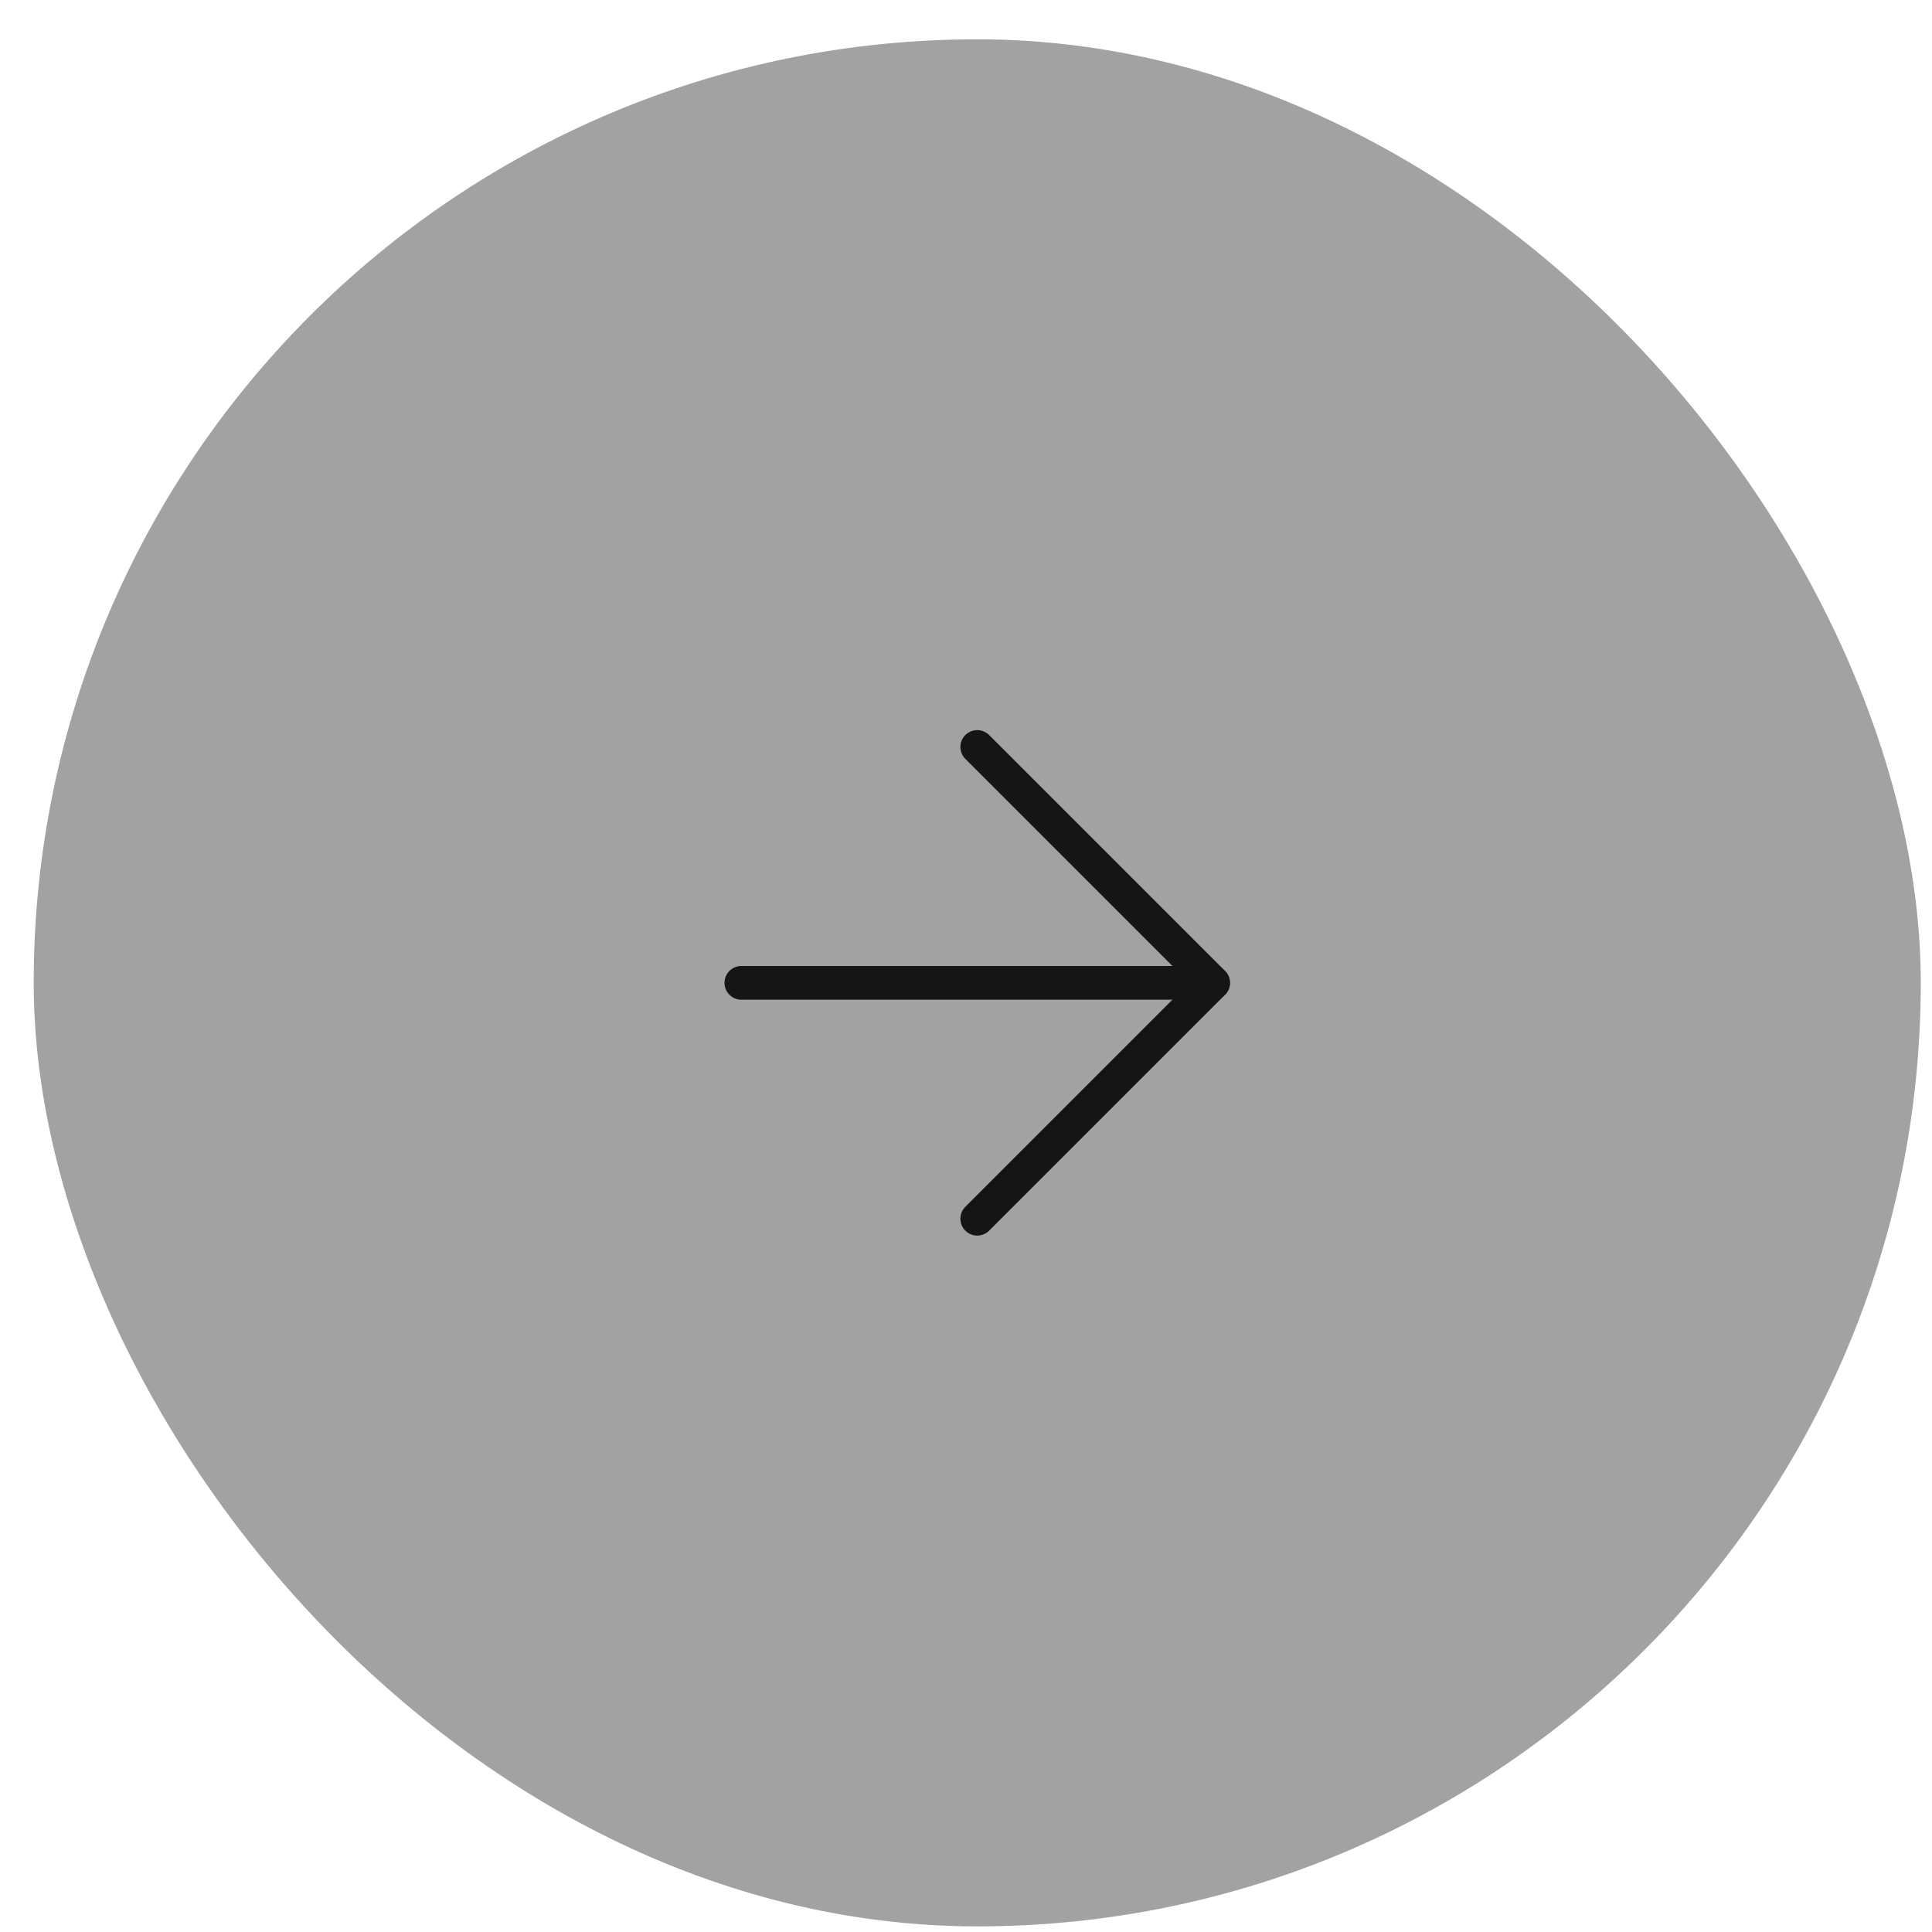 <?xml version="1.0" encoding="UTF-8"?> <svg xmlns="http://www.w3.org/2000/svg" width="43" height="43" viewBox="0 0 43 43" fill="none"><rect x="0.75" y="0.875" width="42" height="42" rx="21" fill="#A2A2A2"></rect><path d="M16.5 21.875H27" stroke="#151515" stroke-width="0.75" stroke-linecap="round" stroke-linejoin="round"></path><path d="M21.75 16.625L27 21.875L21.75 27.125" stroke="#151515" stroke-width="0.75" stroke-linecap="round" stroke-linejoin="round"></path></svg> 